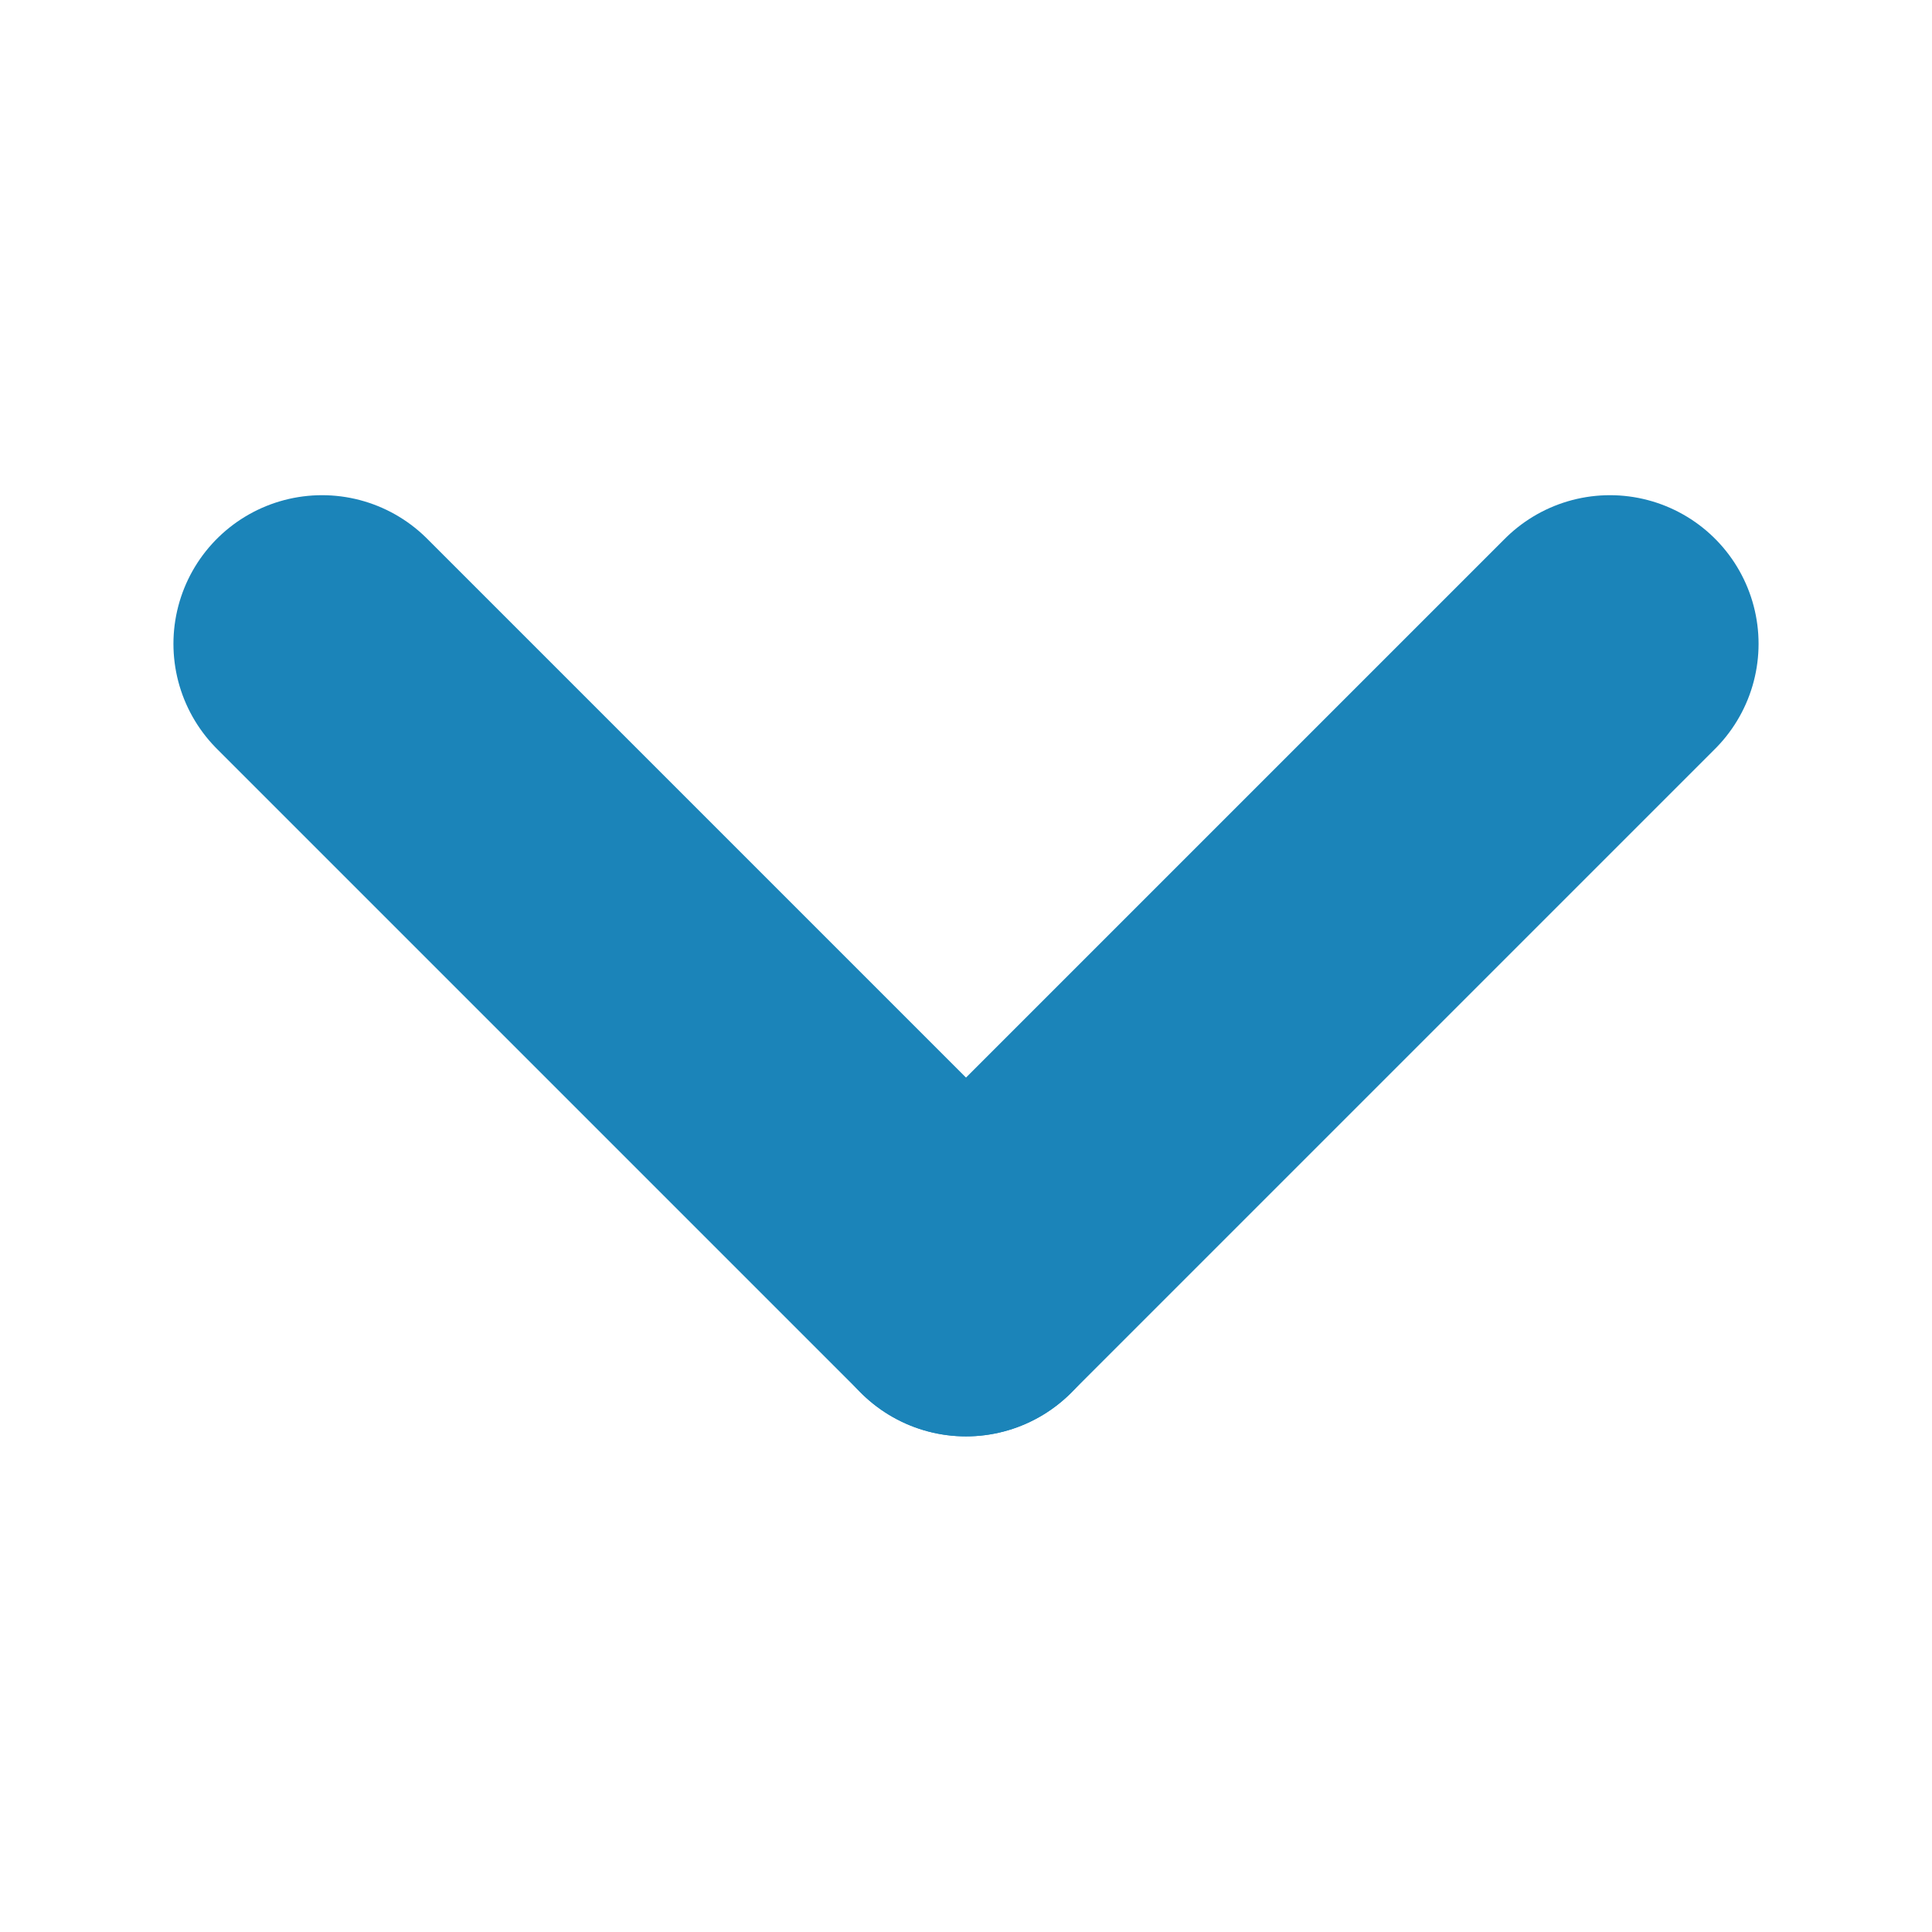 <?xml version="1.0" encoding="UTF-8"?> <svg xmlns="http://www.w3.org/2000/svg" width="13" height="13" viewBox="0 0 13 13" fill="none"><path d="M10.833 4.332L6.5 8.665" stroke="#1B84B9" stroke-width="2" stroke-linecap="round"></path><path d="M2.167 4.332L6.5 8.665" stroke="#1B84B9" stroke-width="2" stroke-linecap="round"></path></svg> 